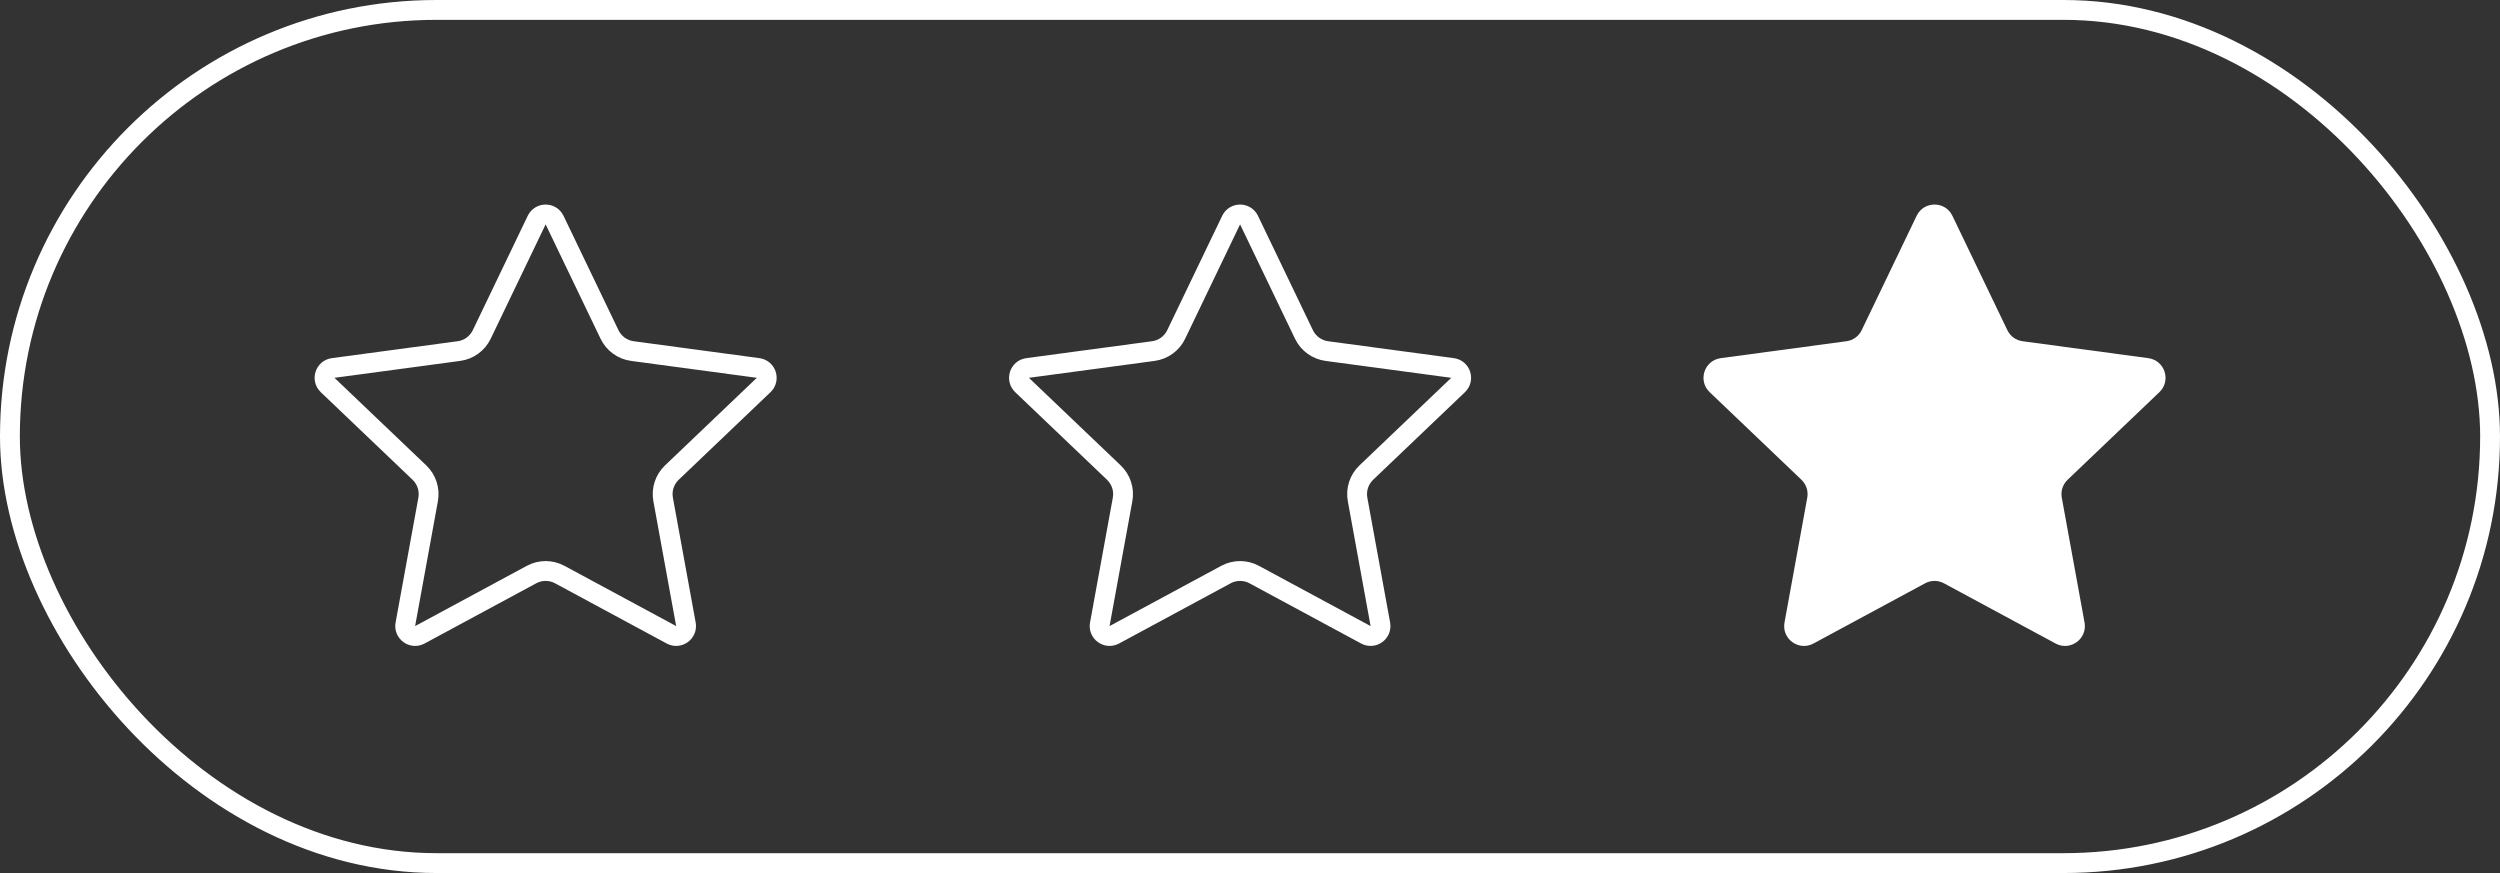 <?xml version="1.0" encoding="UTF-8"?> <svg xmlns="http://www.w3.org/2000/svg" width="126" height="44" viewBox="0 0 126 44" fill="none"><rect x="0" y="0" width="126" height="44" fill="#333333" stroke="none"/> <rect x="0.5" y="0.5" width="125" height="43" rx="21.5" stroke="white"></rect> <path d="M27.049 11.093C27.231 10.715 27.769 10.715 27.951 11.093L30.72 16.857C30.939 17.312 31.372 17.627 31.872 17.694L38.21 18.546C38.625 18.602 38.791 19.114 38.488 19.404L33.862 23.818C33.497 24.167 33.331 24.676 33.422 25.173L34.57 31.464C34.645 31.876 34.209 32.193 33.84 31.994L28.212 28.958C27.768 28.718 27.232 28.718 26.788 28.958L21.16 31.994C20.791 32.193 20.355 31.876 20.43 31.464L21.578 25.173C21.669 24.676 21.503 24.167 21.138 23.818L16.512 19.404C16.209 19.114 16.375 18.602 16.79 18.546L23.128 17.694C23.628 17.627 24.061 17.312 24.28 16.857L27.049 11.093Z" stroke="white"></path> <path d="M62.049 11.093C62.231 10.715 62.769 10.715 62.951 11.093L65.72 16.857C65.939 17.312 66.371 17.627 66.872 17.694L73.21 18.546C73.625 18.602 73.791 19.114 73.488 19.404L68.862 23.818C68.497 24.167 68.331 24.676 68.422 25.173L69.57 31.464C69.645 31.876 69.21 32.193 68.84 31.994L63.212 28.958C62.768 28.718 62.232 28.718 61.788 28.958L56.16 31.994C55.791 32.193 55.355 31.876 55.43 31.464L56.578 25.173C56.669 24.676 56.503 24.167 56.138 23.818L51.512 19.404C51.209 19.114 51.375 18.602 51.79 18.546L58.128 17.694C58.629 17.627 59.062 17.312 59.28 16.857L62.049 11.093Z" stroke="white"></path> <path d="M96.599 10.876C96.962 10.12 98.038 10.12 98.401 10.876L101.171 16.64C101.316 16.944 101.605 17.154 101.939 17.198L108.276 18.051C109.107 18.163 109.44 19.186 108.833 19.765L104.207 24.18C103.964 24.413 103.853 24.752 103.914 25.083L105.061 31.374C105.212 32.199 104.341 32.832 103.603 32.434L97.975 29.398C97.678 29.238 97.322 29.238 97.025 29.398L91.397 32.434C90.659 32.832 89.788 32.199 89.939 31.374L91.086 25.083C91.147 24.752 91.036 24.413 90.793 24.18L86.167 19.765C85.56 19.186 85.892 18.163 86.724 18.051L93.061 17.198C93.395 17.154 93.684 16.944 93.829 16.64L96.599 10.876Z" fill="white"></path> </svg> 